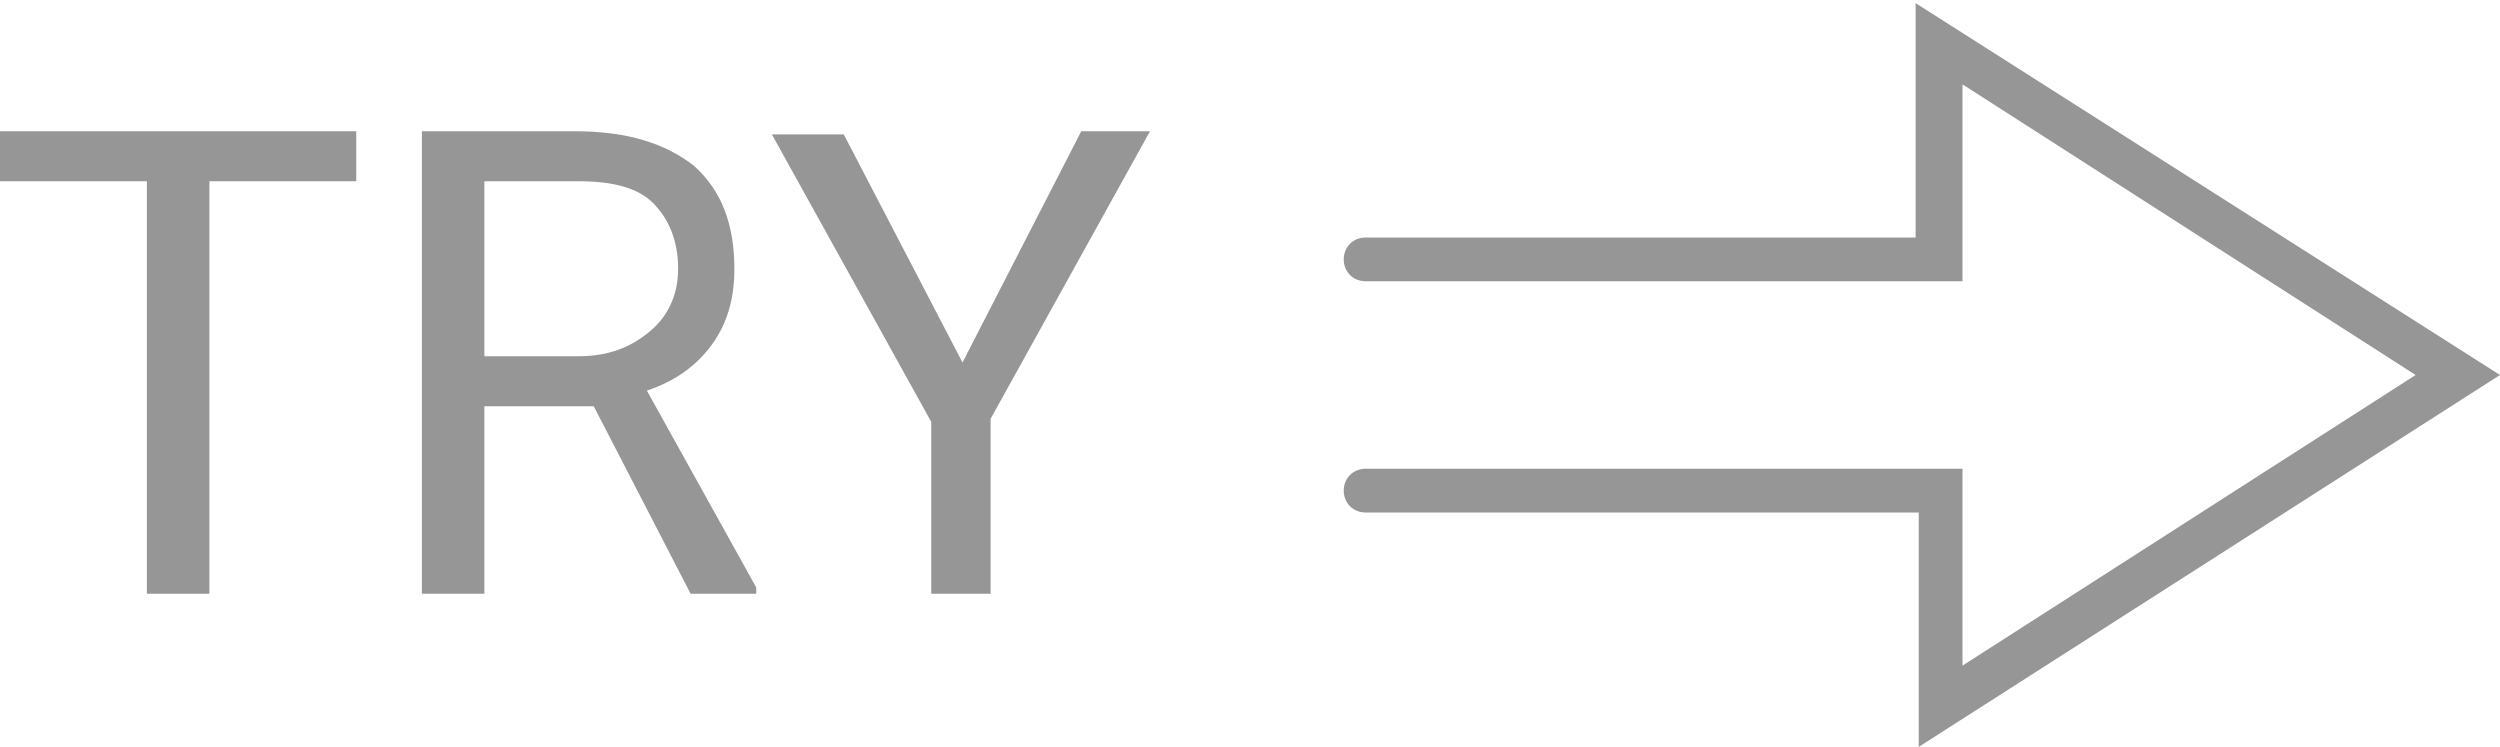 <?xml version="1.0" encoding="utf-8"?>
<!-- Generator: Adobe Illustrator 27.9.0, SVG Export Plug-In . SVG Version: 6.00 Build 0)  -->
<svg version="1.1" id="レイヤー_1" xmlns="http://www.w3.org/2000/svg" xmlns:xlink="http://www.w3.org/1999/xlink" x="0px"
	 y="0px" viewBox="0 0 80 23.9" style="enable-background:new 0 0 80 23.9;" xml:space="preserve">
<style type="text/css">
	.st0{fill:#969696;}
</style>
<g>
	<g>
		<path class="st0" d="M61.4,23.9l0-7.5H43.7c-0.4,0-0.7-0.3-0.7-0.7c0-0.4,0.3-0.7,0.7-0.7h19.1l0,6.3L77.3,12L62.8,2.7l0,6.3H43.7
			c-0.4,0-0.7-0.3-0.7-0.7c0-0.4,0.3-0.7,0.7-0.7h17.6l0-7.5L80,12L61.4,23.9z"/>
	</g>
	<g>
		<path class="st0" d="M11.4,5.8H6.7V19H4.7V5.8H0V4.2h11.4V5.8z"/>
		<path class="st0" d="M19,13h-3.5v6h-2V4.2h4.9c1.7,0,2.9,0.4,3.8,1.1c0.9,0.8,1.3,1.9,1.3,3.3c0,0.9-0.2,1.7-0.7,2.4
			c-0.5,0.7-1.2,1.2-2.1,1.5l3.5,6.3V19h-2.1L19,13z M15.5,11.4h3c1,0,1.7-0.3,2.3-0.8s0.9-1.2,0.9-2c0-0.9-0.3-1.6-0.8-2.1
			c-0.5-0.5-1.3-0.7-2.4-0.7h-3V11.4z"/>
		<path class="st0" d="M30.8,11.6l3.8-7.4h2.2l-5.1,9.2V19h-1.9v-5.5l-5.1-9.2H27L30.8,11.6z"/>
	</g>
</g>
</svg>

